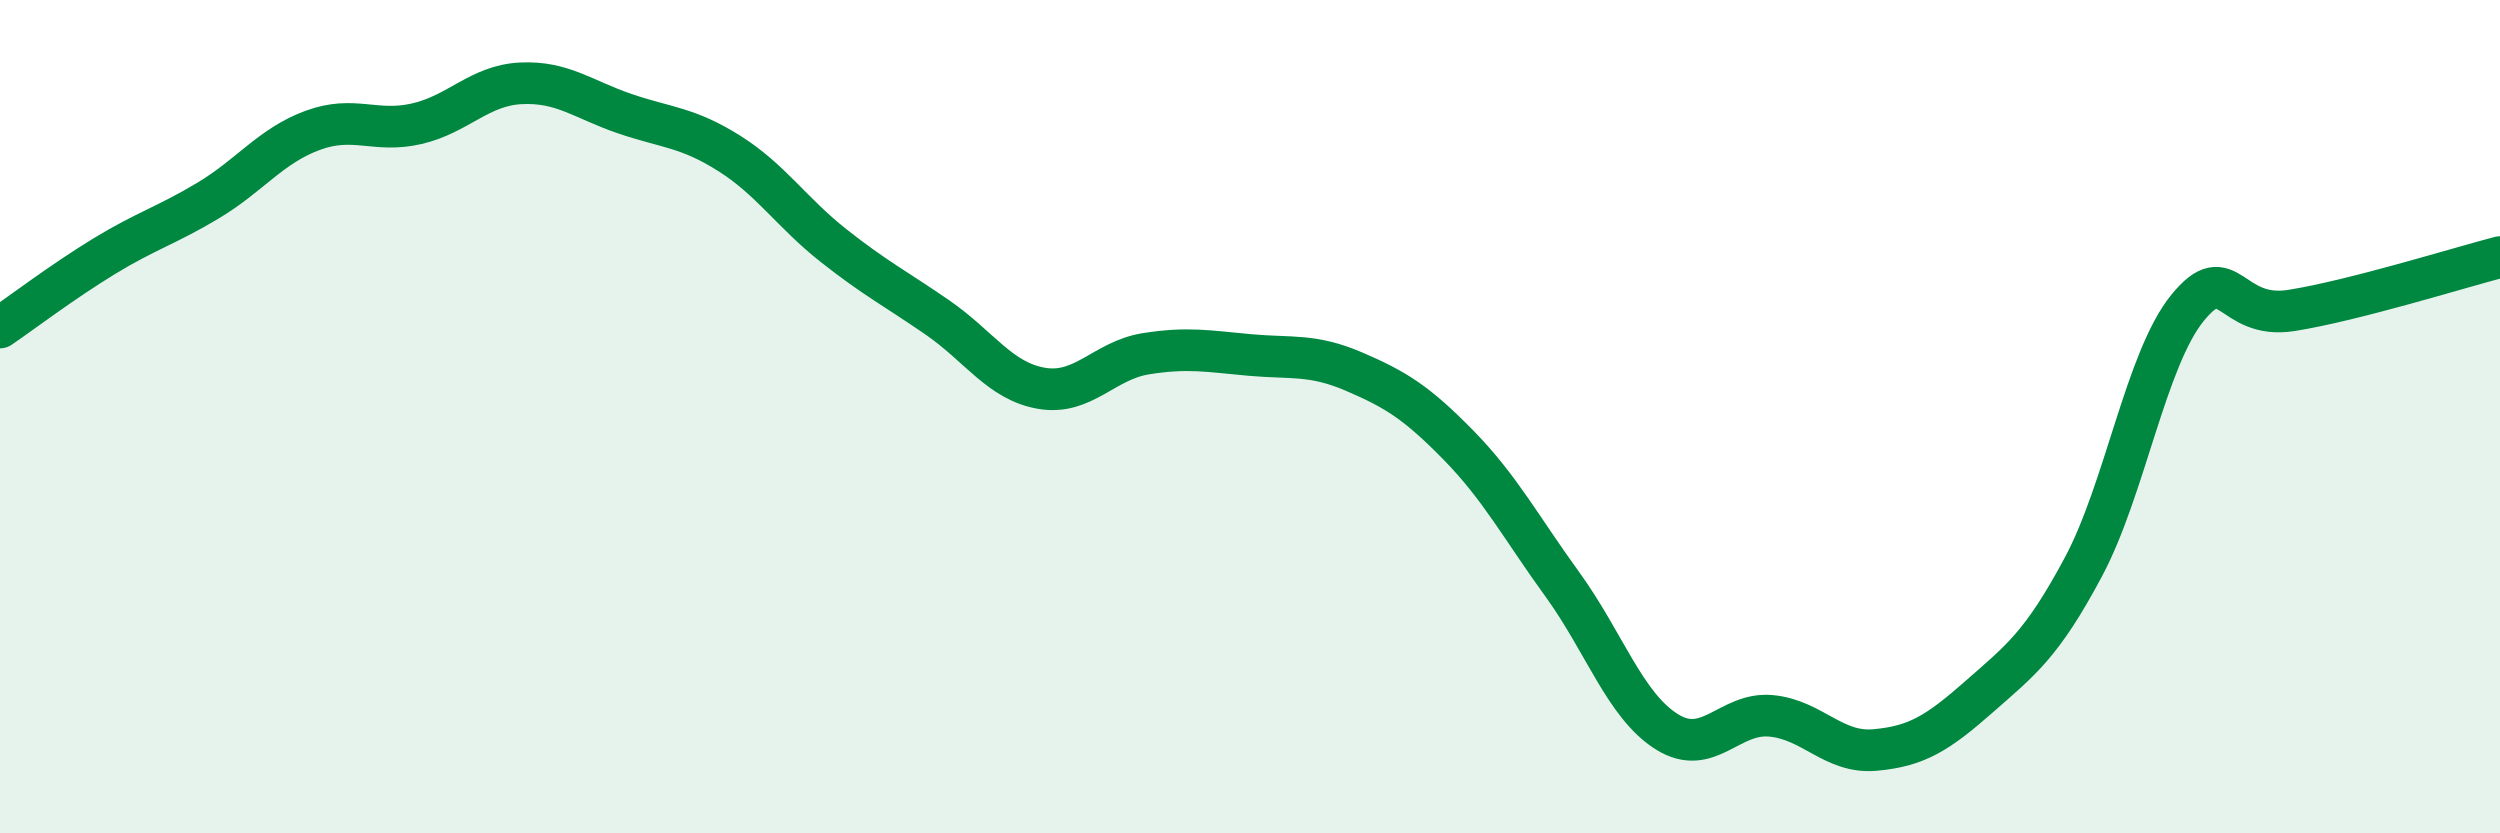 
    <svg width="60" height="20" viewBox="0 0 60 20" xmlns="http://www.w3.org/2000/svg">
      <path
        d="M 0,7.86 C 0.5,7.52 1.5,6.76 2.5,6.15 C 3.5,5.54 4,5.41 5,4.81 C 6,4.21 6.5,3.5 7.5,3.13 C 8.5,2.76 9,3.2 10,2.97 C 11,2.74 11.5,2.05 12.5,2 C 13.5,1.95 14,2.39 15,2.73 C 16,3.07 16.5,3.05 17.5,3.68 C 18.5,4.31 19,5.1 20,5.89 C 21,6.68 21.5,6.93 22.5,7.62 C 23.5,8.31 24,9.15 25,9.32 C 26,9.49 26.5,8.65 27.5,8.49 C 28.5,8.33 29,8.43 30,8.52 C 31,8.61 31.5,8.49 32.5,8.92 C 33.5,9.35 34,9.66 35,10.68 C 36,11.7 36.5,12.65 37.5,14.03 C 38.5,15.41 39,16.93 40,17.56 C 41,18.19 41.5,17.09 42.5,17.18 C 43.5,17.27 44,18.09 45,18 C 46,17.91 46.5,17.6 47.5,16.72 C 48.5,15.84 49,15.48 50,13.61 C 51,11.74 51.5,8.62 52.5,7.39 C 53.5,6.16 53.5,7.69 55,7.45 C 56.5,7.21 59,6.43 60,6.17L60 20L0 20Z"
        fill="#008740"
        opacity="0.1"
        stroke-linecap="round"
        stroke-linejoin="round"
      />
      <path
        d="M 0,7.86 C 0.5,7.52 1.5,6.76 2.5,6.15 C 3.5,5.54 4,5.41 5,4.81 C 6,4.21 6.5,3.5 7.5,3.13 C 8.5,2.76 9,3.2 10,2.97 C 11,2.74 11.5,2.05 12.5,2 C 13.5,1.95 14,2.39 15,2.73 C 16,3.07 16.5,3.05 17.5,3.68 C 18.5,4.31 19,5.1 20,5.89 C 21,6.68 21.5,6.93 22.5,7.62 C 23.5,8.31 24,9.15 25,9.32 C 26,9.49 26.5,8.65 27.5,8.49 C 28.5,8.33 29,8.43 30,8.52 C 31,8.61 31.5,8.49 32.5,8.92 C 33.5,9.35 34,9.66 35,10.68 C 36,11.7 36.5,12.65 37.5,14.03 C 38.5,15.41 39,16.93 40,17.56 C 41,18.19 41.5,17.09 42.5,17.18 C 43.5,17.27 44,18.09 45,18 C 46,17.91 46.5,17.6 47.5,16.72 C 48.5,15.84 49,15.48 50,13.61 C 51,11.74 51.5,8.62 52.5,7.39 C 53.5,6.16 53.5,7.69 55,7.45 C 56.5,7.21 59,6.43 60,6.17"
        stroke="#008740"
        stroke-width="1"
        fill="none"
        stroke-linecap="round"
        stroke-linejoin="round"
      />
    </svg>
  